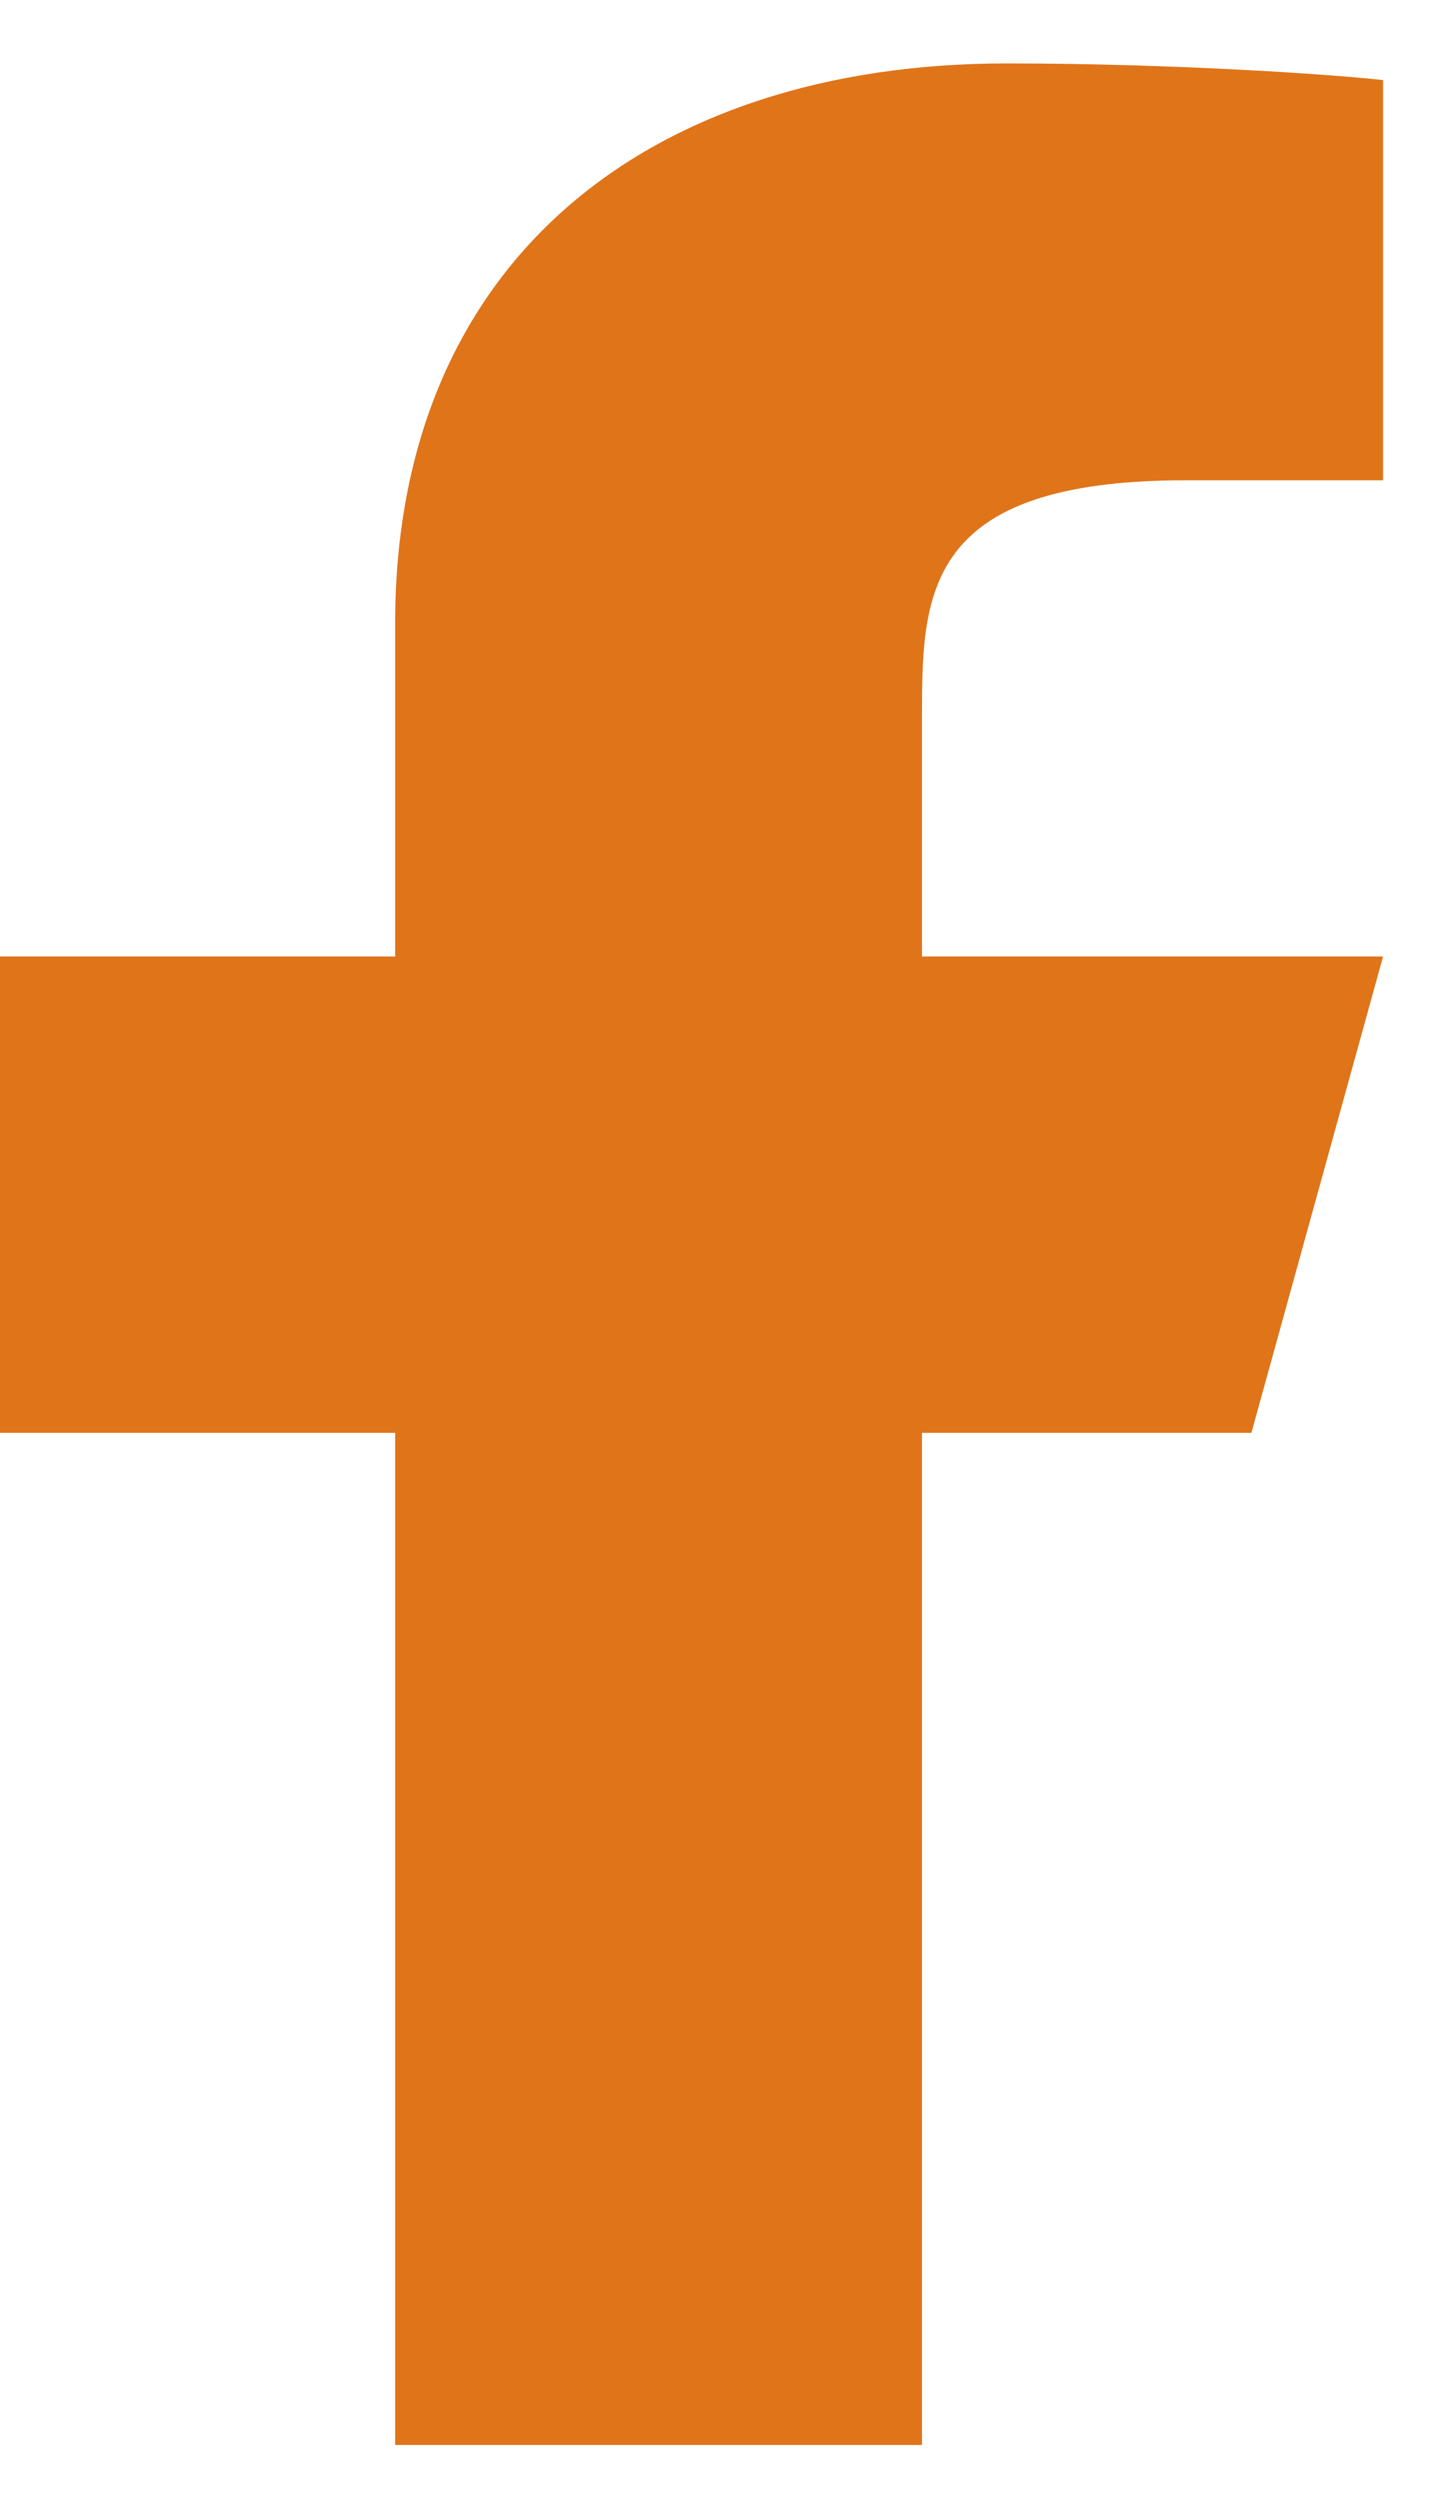<svg width="11" height="19" viewBox="0 0 11 19" fill="none" xmlns="http://www.w3.org/2000/svg">
<path d="M7.009 10.889H9.513L10.514 7.269H7.009V5.46C7.009 4.527 7.009 3.65 9.012 3.65H10.514V0.609C10.188 0.57 8.955 0.482 7.653 0.482C4.935 0.482 3.004 1.982 3.004 4.736V7.269H0V10.889H3.004V18.581H7.009V10.889Z" fill="#E07419"/>
</svg>
